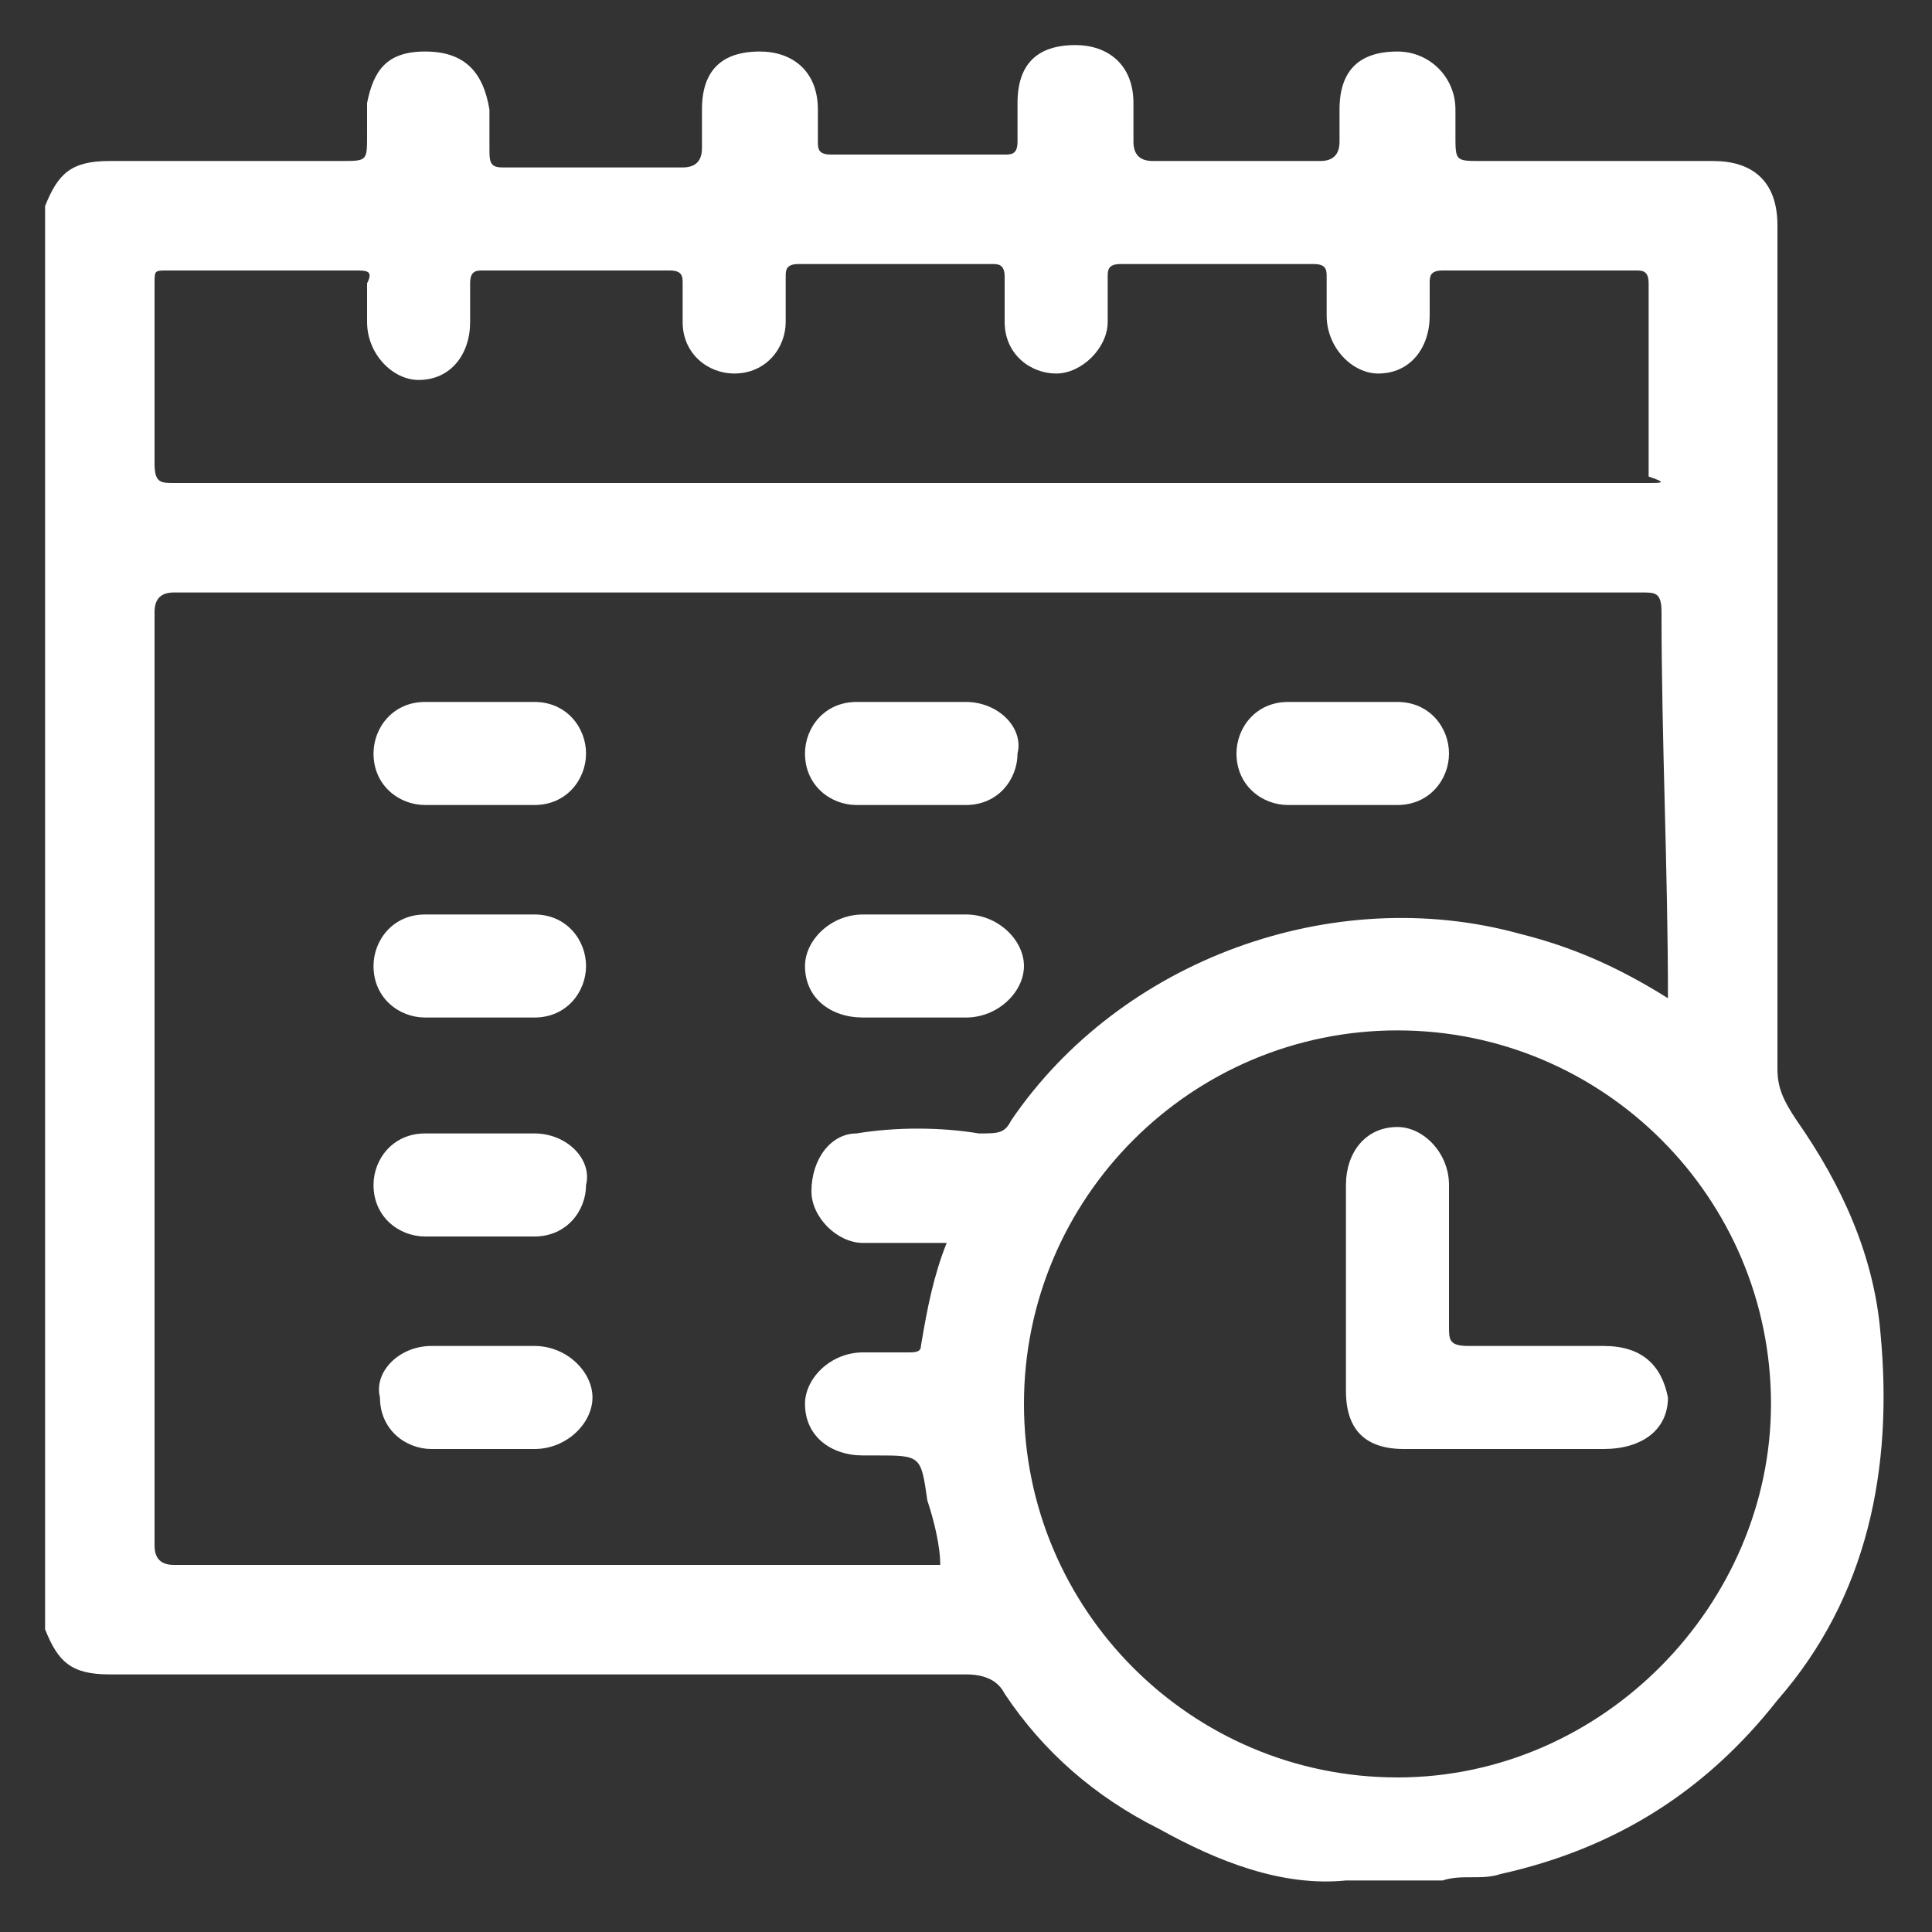 <?xml version="1.0" encoding="utf-8"?>
<!-- Generator: Adobe Illustrator 26.5.0, SVG Export Plug-In . SVG Version: 6.00 Build 0)  -->
<svg version="1.1" id="Layer_1" xmlns="http://www.w3.org/2000/svg" xmlns:xlink="http://www.w3.org/1999/xlink" x="0px" y="0px"
	 width="30px" height="30px" viewBox="0 0 30 30" style="enable-background:new 0 0 30 30;" xml:space="preserve">
<rect x="0" y="0" width="30" height="30" fill="#333333" stroke="none"/>
<style type="text/css">
	.st0{fill:#243161;}
	.st1{fill:url(#SVGID_00000026124355599532587080000004414085896298421670_);}
	.st2{opacity:0.35;clip-path:url(#SVGID_00000169544704435185691270000014108951505746697114_);}
	.st3{fill:none;stroke:#FFFFFF;stroke-width:2;stroke-miterlimit:10;}
	.st4{fill:#5C8FCA;}
	.st5{fill:#F4F4F4;}
	.st6{fill:url(#SVGID_00000069382995010573217780000005975046845199718309_);}
	.st7{fill:#FFFFFF;}
	.st8{opacity:0.5;}
	.st9{fill:url(#SVGID_00000024701581975560459600000016126797703647329955_);}
	.st10{opacity:0.35;}
	.st11{fill:#EAEBEE;}
	.st12{fill:url(#SVGID_00000107565801749185827460000014206236400019302033_);}
	.st13{opacity:0.24;clip-path:url(#SVGID_00000057143660514404038320000008300456917202947459_);}
	.st14{fill:#ACCEEC;}
	.st15{fill:none;stroke:#FFFFFF;stroke-miterlimit:10;}
	.st16{fill:#020203;}
	.st17{fill:none;stroke:#020203;stroke-miterlimit:10;}
	.st18{fill:#F4E600;stroke:#1E1E1C;stroke-miterlimit:10;}
	.st19{fill:none;stroke:#243161;stroke-miterlimit:10;}
	.st20{fill:#ED6B6D;}
	.st21{fill:none;stroke:#29235C;stroke-miterlimit:10;}
	.st22{fill:#29235C;}
	.st23{clip-path:url(#SVGID_00000008135234939579772750000000190216513294038411_);fill:#164194;}
	.st24{clip-path:url(#SVGID_00000008135234939579772750000000190216513294038411_);}
	.st25{clip-path:url(#SVGID_00000173140662987411549670000013139876073219396526_);fill:#FFED00;}
	.st26{clip-path:url(#SVGID_00000173140662987411549670000013139876073219396526_);fill:#E30613;}
	.st27{clip-path:url(#SVGID_00000173140662987411549670000013139876073219396526_);fill:#FFFFFF;}
	.st28{clip-path:url(#SVGID_00000173140662987411549670000013139876073219396526_);}
	.st29{clip-path:url(#SVGID_00000173140662987411549670000013139876073219396526_);fill:#164194;}
	.st30{clip-path:url(#SVGID_00000173140662987411549670000013139876073219396526_);fill:#B61F2B;}
	.st31{clip-path:url(#SVGID_00000173140662987411549670000013139876073219396526_);fill:#878787;}
	.st32{clip-path:url(#SVGID_00000173140662987411549670000013139876073219396526_);fill:#E4003A;}
	.st33{clip-path:url(#SVGID_00000173140662987411549670000013139876073219396526_);fill:#575756;}
	.st34{fill-rule:evenodd;clip-rule:evenodd;fill:#243161;}
	.st35{fill-rule:evenodd;clip-rule:evenodd;fill:#FFFFFF;}
	.st36{opacity:0.84;fill:#243161;}
	.st37{fill:none;stroke:#ED6B6D;stroke-miterlimit:10;}
	.st38{fill:#4C6BB1;}
	.st39{clip-path:url(#SVGID_00000040543789116542991360000007043740404912810154_);}
	.st40{clip-path:url(#SVGID_00000071521289106473811980000017146575812370068412_);fill:#243161;}
	.st41{clip-path:url(#SVGID_00000092458102712528236740000015498619423935977626_);}
	.st42{clip-path:url(#SVGID_00000117648570873390840360000003388868253489092747_);fill:#243161;}
	.st43{clip-path:url(#SVGID_00000045600800433619502880000013847822315090073507_);fill:#164194;}
	.st44{clip-path:url(#SVGID_00000045600800433619502880000013847822315090073507_);}
	.st45{clip-path:url(#SVGID_00000055690439341716277500000007216119093640197265_);fill:#FFED00;}
	.st46{clip-path:url(#SVGID_00000055690439341716277500000007216119093640197265_);fill:#E30613;}
	.st47{clip-path:url(#SVGID_00000055690439341716277500000007216119093640197265_);fill:#FFFFFF;}
	.st48{clip-path:url(#SVGID_00000055690439341716277500000007216119093640197265_);}
	.st49{clip-path:url(#SVGID_00000055690439341716277500000007216119093640197265_);fill:#164194;}
	.st50{clip-path:url(#SVGID_00000055690439341716277500000007216119093640197265_);fill:#B61F2B;}
	.st51{clip-path:url(#SVGID_00000055690439341716277500000007216119093640197265_);fill:#878787;}
	.st52{clip-path:url(#SVGID_00000055690439341716277500000007216119093640197265_);fill:#E4003A;}
	.st53{clip-path:url(#SVGID_00000055690439341716277500000007216119093640197265_);fill:#575756;}
	.st54{clip-path:url(#SVGID_00000086684646377469568530000007056014053994394500_);}
	.st55{clip-path:url(#SVGID_00000030488239649724378710000002928944367676502968_);}
	.st56{clip-path:url(#SVGID_00000016035823773473681100000005048570944301552040_);fill:#ED6B6D;}
	.st57{opacity:0.1;clip-path:url(#SVGID_00000016035823773473681100000005048570944301552040_);fill:#ED6B6D;}
	.st58{clip-path:url(#SVGID_00000100352164848133810740000018378268793402534788_);}
	.st59{clip-path:url(#SVGID_00000075861906375180841280000000427965586826103184_);}
	.st60{clip-path:url(#SVGID_00000067952498155764497580000013961831319515926717_);fill:#243161;}
	.st61{opacity:0.1;clip-path:url(#SVGID_00000067952498155764497580000013961831319515926717_);fill:#243161;}
	.st62{opacity:0.5;clip-path:url(#SVGID_00000045590729812579517330000016415382953634625423_);}
	.st63{fill:#A6AAB2;}
	.st64{clip-path:url(#SVGID_00000049905485629214599570000017717087813481836949_);}
	.st65{clip-path:url(#SVGID_00000145759832323230534680000014666867276745779384_);fill:#243161;}
	.st66{opacity:0.1;clip-path:url(#SVGID_00000145759832323230534680000014666867276745779384_);fill:#243161;}
	.st67{clip-path:url(#SVGID_00000178176428672667207270000016580257573295064203_);fill:#164194;}
	.st68{clip-path:url(#SVGID_00000178176428672667207270000016580257573295064203_);}
	.st69{clip-path:url(#SVGID_00000008140432922888903440000006846596846761277326_);fill:#FFED00;}
	.st70{clip-path:url(#SVGID_00000008140432922888903440000006846596846761277326_);fill:#E30613;}
	.st71{clip-path:url(#SVGID_00000008140432922888903440000006846596846761277326_);fill:#FFFFFF;}
	.st72{clip-path:url(#SVGID_00000008140432922888903440000006846596846761277326_);}
	.st73{clip-path:url(#SVGID_00000008140432922888903440000006846596846761277326_);fill:#164194;}
	.st74{clip-path:url(#SVGID_00000008140432922888903440000006846596846761277326_);fill:#B61F2B;}
	.st75{clip-path:url(#SVGID_00000008140432922888903440000006846596846761277326_);fill:#878787;}
	.st76{clip-path:url(#SVGID_00000008140432922888903440000006846596846761277326_);fill:#E4003A;}
	.st77{clip-path:url(#SVGID_00000008140432922888903440000006846596846761277326_);fill:#575756;}
	.st78{opacity:0.5;clip-path:url(#SVGID_00000183933783925777244750000011256709877285865360_);}
	.st79{clip-path:url(#SVGID_00000078758046316523815780000003700531409538486158_);}
	.st80{clip-path:url(#SVGID_00000001626213898093226130000014665936768643399863_);}
	.st81{clip-path:url(#SVGID_00000151545880586039120500000005176070183031739327_);fill:#ED6B6D;}
	.st82{opacity:0.1;clip-path:url(#SVGID_00000151545880586039120500000005176070183031739327_);fill:#ED6B6D;}
	.st83{clip-path:url(#SVGID_00000099635721657337222020000014609430669883590335_);}
	.st84{fill:#FCFBFC;}
	.st85{clip-path:url(#SVGID_00000146475594093293821690000011449484600835958176_);fill:#164194;}
	.st86{clip-path:url(#SVGID_00000146475594093293821690000011449484600835958176_);}
	.st87{clip-path:url(#SVGID_00000114060654049594746890000015328127640824167323_);fill:#FFED00;}
	.st88{clip-path:url(#SVGID_00000114060654049594746890000015328127640824167323_);fill:#E30613;}
	.st89{clip-path:url(#SVGID_00000114060654049594746890000015328127640824167323_);fill:#FFFFFF;}
	.st90{clip-path:url(#SVGID_00000114060654049594746890000015328127640824167323_);}
	.st91{clip-path:url(#SVGID_00000114060654049594746890000015328127640824167323_);fill:#164194;}
	.st92{clip-path:url(#SVGID_00000114060654049594746890000015328127640824167323_);fill:#B61F2B;}
	.st93{clip-path:url(#SVGID_00000114060654049594746890000015328127640824167323_);fill:#878787;}
	.st94{clip-path:url(#SVGID_00000114060654049594746890000015328127640824167323_);fill:#E4003A;}
	.st95{clip-path:url(#SVGID_00000114060654049594746890000015328127640824167323_);fill:#575756;}
	.st96{clip-path:url(#SVGID_00000174586206626808805610000000272453810876644229_);fill:#164194;}
	.st97{clip-path:url(#SVGID_00000174586206626808805610000000272453810876644229_);}
	.st98{clip-path:url(#SVGID_00000178907599344298433350000018063671608591886476_);fill:#FFED00;}
	.st99{clip-path:url(#SVGID_00000178907599344298433350000018063671608591886476_);fill:#E30613;}
	.st100{clip-path:url(#SVGID_00000178907599344298433350000018063671608591886476_);fill:#FFFFFF;}
	.st101{clip-path:url(#SVGID_00000178907599344298433350000018063671608591886476_);}
	.st102{clip-path:url(#SVGID_00000178907599344298433350000018063671608591886476_);fill:#164194;}
	.st103{clip-path:url(#SVGID_00000178907599344298433350000018063671608591886476_);fill:#B61F2B;}
	.st104{clip-path:url(#SVGID_00000178907599344298433350000018063671608591886476_);fill:#878787;}
	.st105{clip-path:url(#SVGID_00000178907599344298433350000018063671608591886476_);fill:#E4003A;}
	.st106{clip-path:url(#SVGID_00000178907599344298433350000018063671608591886476_);fill:#575756;}
	.st107{opacity:0.5;clip-path:url(#SVGID_00000014611752564242279760000010088530075504066493_);}
	.st108{clip-path:url(#SVGID_00000183944166575587737000000015859192194363167157_);fill:#164194;}
	.st109{clip-path:url(#SVGID_00000183944166575587737000000015859192194363167157_);}
	.st110{clip-path:url(#SVGID_00000091003991265831435790000005057870372131851147_);fill:#FFED00;}
	.st111{clip-path:url(#SVGID_00000091003991265831435790000005057870372131851147_);fill:#E30613;}
	.st112{clip-path:url(#SVGID_00000091003991265831435790000005057870372131851147_);fill:#FFFFFF;}
	.st113{clip-path:url(#SVGID_00000091003991265831435790000005057870372131851147_);}
	.st114{clip-path:url(#SVGID_00000091003991265831435790000005057870372131851147_);fill:#164194;}
	.st115{clip-path:url(#SVGID_00000091003991265831435790000005057870372131851147_);fill:#B61F2B;}
	.st116{clip-path:url(#SVGID_00000091003991265831435790000005057870372131851147_);fill:#878787;}
	.st117{clip-path:url(#SVGID_00000091003991265831435790000005057870372131851147_);fill:#E4003A;}
	.st118{clip-path:url(#SVGID_00000091003991265831435790000005057870372131851147_);fill:#575756;}
	.st119{fill:url(#SVGID_00000047041324066104406870000005572520697007287445_);}
	.st120{opacity:0.24;clip-path:url(#SVGID_00000037657394770103881490000018440572303959497657_);}
	.st121{opacity:0.5;clip-path:url(#SVGID_00000033350103979999804720000006963195026664700060_);}
	.st122{opacity:0.2;clip-path:url(#SVGID_00000037691745328268555290000010246702058564769465_);}
	.st123{fill:url(#SVGID_00000053511857105835609350000006022507849266788787_);}
	.st124{opacity:0.35;clip-path:url(#SVGID_00000020389215941114960200000005749044654146244500_);}
	.st125{opacity:0.6;fill:none;stroke:#FFFFFF;stroke-miterlimit:10;}
	.st126{opacity:0.5;clip-path:url(#SVGID_00000182521554648331442860000013897884308340765061_);}
	.st127{opacity:0.5;clip-path:url(#SVGID_00000165953861401173240500000004383592208676358846_);}
	.st128{clip-path:url(#SVGID_00000150808475349045880700000011353622941301402546_);}
	.st129{clip-path:url(#SVGID_00000008145845308182611960000005435616098323419553_);fill:#243161;}
	.st130{opacity:0.5;clip-path:url(#SVGID_00000180337759179891489970000002940207374754456477_);}
	.st131{fill:#D8D8D8;}
	.st132{clip-path:url(#SVGID_00000071546499371062322860000009564789509629320884_);}
	.st133{clip-path:url(#SVGID_00000074401839997482998610000004046898962311214264_);fill:#243161;}
	.st134{opacity:0.1;clip-path:url(#SVGID_00000074401839997482998610000004046898962311214264_);fill:#243161;}
	.st135{opacity:0.5;clip-path:url(#SVGID_00000124861546112273137150000007664292042653042847_);}
</style>
<g>
	<path class="st7" d="M8.3,10.9c-0.6,0-1.1,0-1.7,0c-0.5,0-0.8,0.4-0.8,0.8c0,0.5,0.4,0.8,0.8,0.8c0.3,0,0.6,0,0.9,0
		c0.3,0,0.5,0,0.8,0c0.5,0,0.8-0.4,0.8-0.8C9.1,11.3,8.8,10.9,8.3,10.9z M8.3,14.2c-0.6,0-1.1,0-1.7,0c-0.5,0-0.8,0.4-0.8,0.8
		c0,0.5,0.4,0.8,0.8,0.8h0.8c0.3,0,0.6,0,0.9,0c0.5,0,0.8-0.4,0.8-0.8C9.1,14.6,8.8,14.2,8.3,14.2z M8.3,17.6c-0.6,0-1.1,0-1.7,0
		c-0.5,0-0.8,0.4-0.8,0.8c0,0.5,0.4,0.8,0.8,0.8h0.8c0.3,0,0.6,0,0.9,0c0.5,0,0.8-0.4,0.8-0.8C9.2,18,8.8,17.6,8.3,17.6z M8.3,20.9
		c-0.5,0-1.1,0-1.6,0c-0.5,0-0.9,0.4-0.8,0.8c0,0.5,0.4,0.8,0.8,0.8h1.6c0.5,0,0.9-0.4,0.9-0.8C9.2,21.3,8.8,20.9,8.3,20.9z
		 M15,14.2c-0.6,0-1.1,0-1.6,0c-0.5,0-0.9,0.4-0.9,0.8c0,0.5,0.4,0.8,0.9,0.8H15c0.5,0,0.9-0.4,0.9-0.8C15.9,14.6,15.5,14.2,15,14.2
		z M15,10.9c-0.3,0-0.6,0-0.8,0c-0.3,0-0.6,0-0.9,0c-0.5,0-0.8,0.4-0.8,0.8c0,0.5,0.4,0.8,0.8,0.8c0.6,0,1.1,0,1.7,0
		c0.5,0,0.8-0.4,0.8-0.8C15.9,11.3,15.5,10.9,15,10.9z M21.7,10.9c-0.6,0-1.1,0-1.7,0c-0.5,0-0.8,0.4-0.8,0.8c0,0.5,0.4,0.8,0.8,0.8
		c0.3,0,0.5,0,0.8,0c0.3,0,0.6,0,0.9,0c0.5,0,0.8-0.4,0.8-0.8C22.5,11.3,22.2,10.9,21.7,10.9z M24.9,20.9c-0.7,0-1.4,0-2.1,0
		c-0.3,0-0.3-0.1-0.3-0.3c0-0.7,0-1.4,0-2.2c0-0.5-0.4-0.9-0.8-0.9c-0.5,0-0.8,0.4-0.8,0.9c0,1.1,0,2.1,0,3.2c0,0.6,0.3,0.9,0.9,0.9
		h3.1c0.6,0,1-0.3,1-0.8C25.8,21.2,25.5,20.9,24.9,20.9z M24.9,20.9c-0.7,0-1.4,0-2.1,0c-0.3,0-0.3-0.1-0.3-0.3c0-0.7,0-1.4,0-2.2
		c0-0.5-0.4-0.9-0.8-0.9c-0.5,0-0.8,0.4-0.8,0.9c0,1.1,0,2.1,0,3.2c0,0.6,0.3,0.9,0.9,0.9h3.1c0.6,0,1-0.3,1-0.8
		C25.8,21.2,25.5,20.9,24.9,20.9z M21.7,10.9c-0.6,0-1.1,0-1.7,0c-0.5,0-0.8,0.4-0.8,0.8c0,0.5,0.4,0.8,0.8,0.8c0.3,0,0.5,0,0.8,0
		c0.3,0,0.6,0,0.9,0c0.5,0,0.8-0.4,0.8-0.8C22.5,11.3,22.2,10.9,21.7,10.9z M15,10.9c-0.3,0-0.6,0-0.8,0c-0.3,0-0.6,0-0.9,0
		c-0.5,0-0.8,0.4-0.8,0.8c0,0.5,0.4,0.8,0.8,0.8c0.6,0,1.1,0,1.7,0c0.5,0,0.8-0.4,0.8-0.8C15.9,11.3,15.5,10.9,15,10.9z M15,14.2
		c-0.6,0-1.1,0-1.6,0c-0.5,0-0.9,0.4-0.9,0.8c0,0.5,0.4,0.8,0.9,0.8H15c0.5,0,0.9-0.4,0.9-0.8C15.9,14.6,15.5,14.2,15,14.2z
		 M8.3,20.9c-0.5,0-1.1,0-1.6,0c-0.5,0-0.9,0.4-0.8,0.8c0,0.5,0.4,0.8,0.8,0.8h1.6c0.5,0,0.9-0.4,0.9-0.8
		C9.2,21.3,8.8,20.9,8.3,20.9z M8.3,17.6c-0.6,0-1.1,0-1.7,0c-0.5,0-0.8,0.4-0.8,0.8c0,0.5,0.4,0.8,0.8,0.8h0.8c0.3,0,0.6,0,0.9,0
		c0.5,0,0.8-0.4,0.8-0.8C9.2,18,8.8,17.6,8.3,17.6z M8.3,14.2c-0.6,0-1.1,0-1.7,0c-0.5,0-0.8,0.4-0.8,0.8c0,0.5,0.4,0.8,0.8,0.8h0.8
		c0.3,0,0.6,0,0.9,0c0.5,0,0.8-0.4,0.8-0.8C9.1,14.6,8.8,14.2,8.3,14.2z M8.3,10.9c-0.6,0-1.1,0-1.7,0c-0.5,0-0.8,0.4-0.8,0.8
		c0,0.5,0.4,0.8,0.8,0.8c0.3,0,0.6,0,0.9,0c0.3,0,0.5,0,0.8,0c0.5,0,0.8-0.4,0.8-0.8C9.1,11.3,8.8,10.9,8.3,10.9z M29.2,20.7
		c-0.1-1.2-0.6-2.3-1.3-3.3c-0.2-0.3-0.3-0.5-0.3-0.8c0-2.8,0-5.5,0-8.3V3.5c0-0.7-0.4-1-1-1H23c-0.4,0-0.4,0-0.4-0.4
		c0-0.1,0-0.3,0-0.4c0-0.5-0.4-0.9-0.9-0.9c-0.6,0-0.9,0.3-0.9,0.9c0,0.2,0,0.4,0,0.5c0,0.2-0.1,0.3-0.3,0.3h-2.6
		c-0.2,0-0.3-0.1-0.3-0.3s0-0.4,0-0.6c0-0.6-0.4-0.9-0.9-0.9c-0.6,0-0.9,0.3-0.9,0.9c0,0.2,0,0.4,0,0.6c0,0.2-0.1,0.2-0.2,0.2h-2.7
		c-0.2,0-0.2-0.1-0.2-0.2V1.7c0-0.6-0.4-0.9-0.9-0.9c-0.6,0-0.9,0.3-0.9,0.9c0,0.2,0,0.4,0,0.6c0,0.2-0.1,0.3-0.3,0.3H7.8
		c-0.2,0-0.2-0.1-0.2-0.3c0-0.2,0-0.4,0-0.6C7.5,1.1,7.2,0.8,6.6,0.8S5.8,1.1,5.7,1.6c0,0.2,0,0.3,0,0.5c0,0.4,0,0.4-0.4,0.4
		c-1.2,0-2.4,0-3.6,0c-0.6,0-0.8,0.2-1,0.7v22.1c0.2,0.5,0.4,0.7,1,0.7H15c0.3,0,0.5,0.1,0.6,0.3c0.6,0.9,1.4,1.6,2.4,2.1
		c0.9,0.5,1.9,0.9,2.9,0.8c0,0,0,0,0,0c0,0,0,0,0,0h0.3c0.1,0,0.2,0,0.3,0H22c0,0,0.1,0,0.1,0c0,0,0,0,0,0c0,0,0.1,0,0.1,0h0.2
		c0.3-0.1,0.6,0,0.9-0.1c1.8-0.4,3.2-1.3,4.3-2.7C29,24.8,29.4,22.8,29.2,20.7z M25.9,15.5c-0.8-0.5-1.5-0.8-2.3-1
		c-2.9-0.8-6.2,0.4-7.9,2.9c-0.1,0.2-0.2,0.2-0.5,0.2c-0.6-0.1-1.3-0.1-1.9,0c-0.4,0-0.7,0.4-0.7,0.9c0,0.4,0.4,0.8,0.8,0.8
		c0.2,0,0.4,0,0.6,0h0.7c-0.2,0.5-0.3,1-0.4,1.6c0,0.1-0.1,0.1-0.2,0.1c-0.2,0-0.5,0-0.7,0c-0.5,0-0.9,0.4-0.9,0.8
		c0,0.5,0.4,0.8,0.9,0.8h0.2c0.7,0,0.7,0,0.8,0.7c0.1,0.3,0.2,0.7,0.2,1H2.7c-0.2,0-0.3-0.1-0.3-0.3c0-4.8,0-9.7,0-14.5
		c0-0.2,0.1-0.3,0.3-0.3h22.8c0.2,0,0.3,0,0.3,0.3C25.8,11.5,25.9,13.5,25.9,15.5z M25.6,7.5H14.1c-3.8,0-7.6,0-11.4,0
		c-0.2,0-0.3,0-0.3-0.3c0-0.9,0-1.9,0-2.8c0-0.2,0-0.2,0.2-0.2c1,0,2,0,2.9,0c0.2,0,0.3,0,0.2,0.2c0,0.2,0,0.4,0,0.6
		c0,0.5,0.4,0.9,0.8,0.9c0.5,0,0.8-0.4,0.8-0.9c0-0.2,0-0.4,0-0.6c0-0.2,0.1-0.2,0.2-0.2c1,0,1.9,0,2.9,0c0.2,0,0.2,0.1,0.2,0.2
		c0,0.2,0,0.4,0,0.6c0,0.5,0.4,0.8,0.8,0.8c0.5,0,0.8-0.4,0.8-0.8c0-0.2,0-0.5,0-0.7c0-0.1,0-0.2,0.2-0.2h3c0.1,0,0.2,0,0.2,0.2
		c0,0.2,0,0.5,0,0.7c0,0.5,0.4,0.8,0.8,0.8c0.4,0,0.8-0.4,0.8-0.8c0-0.2,0-0.4,0-0.7c0-0.1,0-0.2,0.2-0.2h3c0.2,0,0.2,0.1,0.2,0.2
		c0,0.2,0,0.4,0,0.6c0,0.5,0.4,0.9,0.8,0.9c0.5,0,0.8-0.4,0.8-0.9V4.4c0-0.1,0-0.2,0.2-0.2h3c0.1,0,0.2,0,0.2,0.2c0,1,0,2,0,3
		C25.9,7.5,25.8,7.5,25.6,7.5z M21.7,27.6c-3.2,0-5.8-2.6-5.8-5.8c0-3.2,2.6-5.8,5.8-5.8c3.2,0,5.8,2.6,5.8,5.8
		C27.5,24.9,24.9,27.6,21.7,27.6z M24.9,20.9c-0.7,0-1.4,0-2.1,0c-0.3,0-0.3-0.1-0.3-0.3c0-0.7,0-1.4,0-2.2c0-0.5-0.4-0.9-0.8-0.9
		c-0.5,0-0.8,0.4-0.8,0.9c0,1.1,0,2.1,0,3.2c0,0.6,0.3,0.9,0.9,0.9h3.1c0.6,0,1-0.3,1-0.8C25.8,21.2,25.5,20.9,24.9,20.9z
		 M21.7,10.9c-0.6,0-1.1,0-1.7,0c-0.5,0-0.8,0.4-0.8,0.8c0,0.5,0.4,0.8,0.8,0.8c0.3,0,0.5,0,0.8,0c0.3,0,0.6,0,0.9,0
		c0.5,0,0.8-0.4,0.8-0.8C22.5,11.3,22.2,10.9,21.7,10.9z M15,10.9c-0.3,0-0.6,0-0.8,0c-0.3,0-0.6,0-0.9,0c-0.5,0-0.8,0.4-0.8,0.8
		c0,0.5,0.4,0.8,0.8,0.8c0.6,0,1.1,0,1.7,0c0.5,0,0.8-0.4,0.8-0.8C15.9,11.3,15.5,10.9,15,10.9z M15,14.2c-0.6,0-1.1,0-1.6,0
		c-0.5,0-0.9,0.4-0.9,0.8c0,0.5,0.4,0.8,0.9,0.8H15c0.5,0,0.9-0.4,0.9-0.8C15.9,14.6,15.5,14.2,15,14.2z M8.3,20.9
		c-0.5,0-1.1,0-1.6,0c-0.5,0-0.9,0.4-0.8,0.8c0,0.5,0.4,0.8,0.8,0.8h1.6c0.5,0,0.9-0.4,0.9-0.8C9.2,21.3,8.8,20.9,8.3,20.9z
		 M8.3,17.6c-0.6,0-1.1,0-1.7,0c-0.5,0-0.8,0.4-0.8,0.8c0,0.5,0.4,0.8,0.8,0.8h0.8c0.3,0,0.6,0,0.9,0c0.5,0,0.8-0.4,0.8-0.8
		C9.2,18,8.8,17.6,8.3,17.6z M8.3,14.2c-0.6,0-1.1,0-1.7,0c-0.5,0-0.8,0.4-0.8,0.8c0,0.5,0.4,0.8,0.8,0.8h0.8c0.3,0,0.6,0,0.9,0
		c0.5,0,0.8-0.4,0.8-0.8C9.1,14.6,8.8,14.2,8.3,14.2z M8.3,10.9c-0.6,0-1.1,0-1.7,0c-0.5,0-0.8,0.4-0.8,0.8c0,0.5,0.4,0.8,0.8,0.8
		c0.3,0,0.6,0,0.9,0c0.3,0,0.5,0,0.8,0c0.5,0,0.8-0.4,0.8-0.8C9.1,11.3,8.8,10.9,8.3,10.9z M24.9,20.9c-0.7,0-1.4,0-2.1,0
		c-0.3,0-0.3-0.1-0.3-0.3c0-0.7,0-1.4,0-2.2c0-0.5-0.4-0.9-0.8-0.9c-0.5,0-0.8,0.4-0.8,0.9c0,1.1,0,2.1,0,3.2c0,0.6,0.3,0.9,0.9,0.9
		h3.1c0.6,0,1-0.3,1-0.8C25.8,21.2,25.5,20.9,24.9,20.9z M24.9,20.9c-0.7,0-1.4,0-2.1,0c-0.3,0-0.3-0.1-0.3-0.3c0-0.7,0-1.4,0-2.2
		c0-0.5-0.4-0.9-0.8-0.9c-0.5,0-0.8,0.4-0.8,0.9c0,1.1,0,2.1,0,3.2c0,0.6,0.3,0.9,0.9,0.9h3.1c0.6,0,1-0.3,1-0.8
		C25.8,21.2,25.5,20.9,24.9,20.9z"/>
</g>
</svg>
